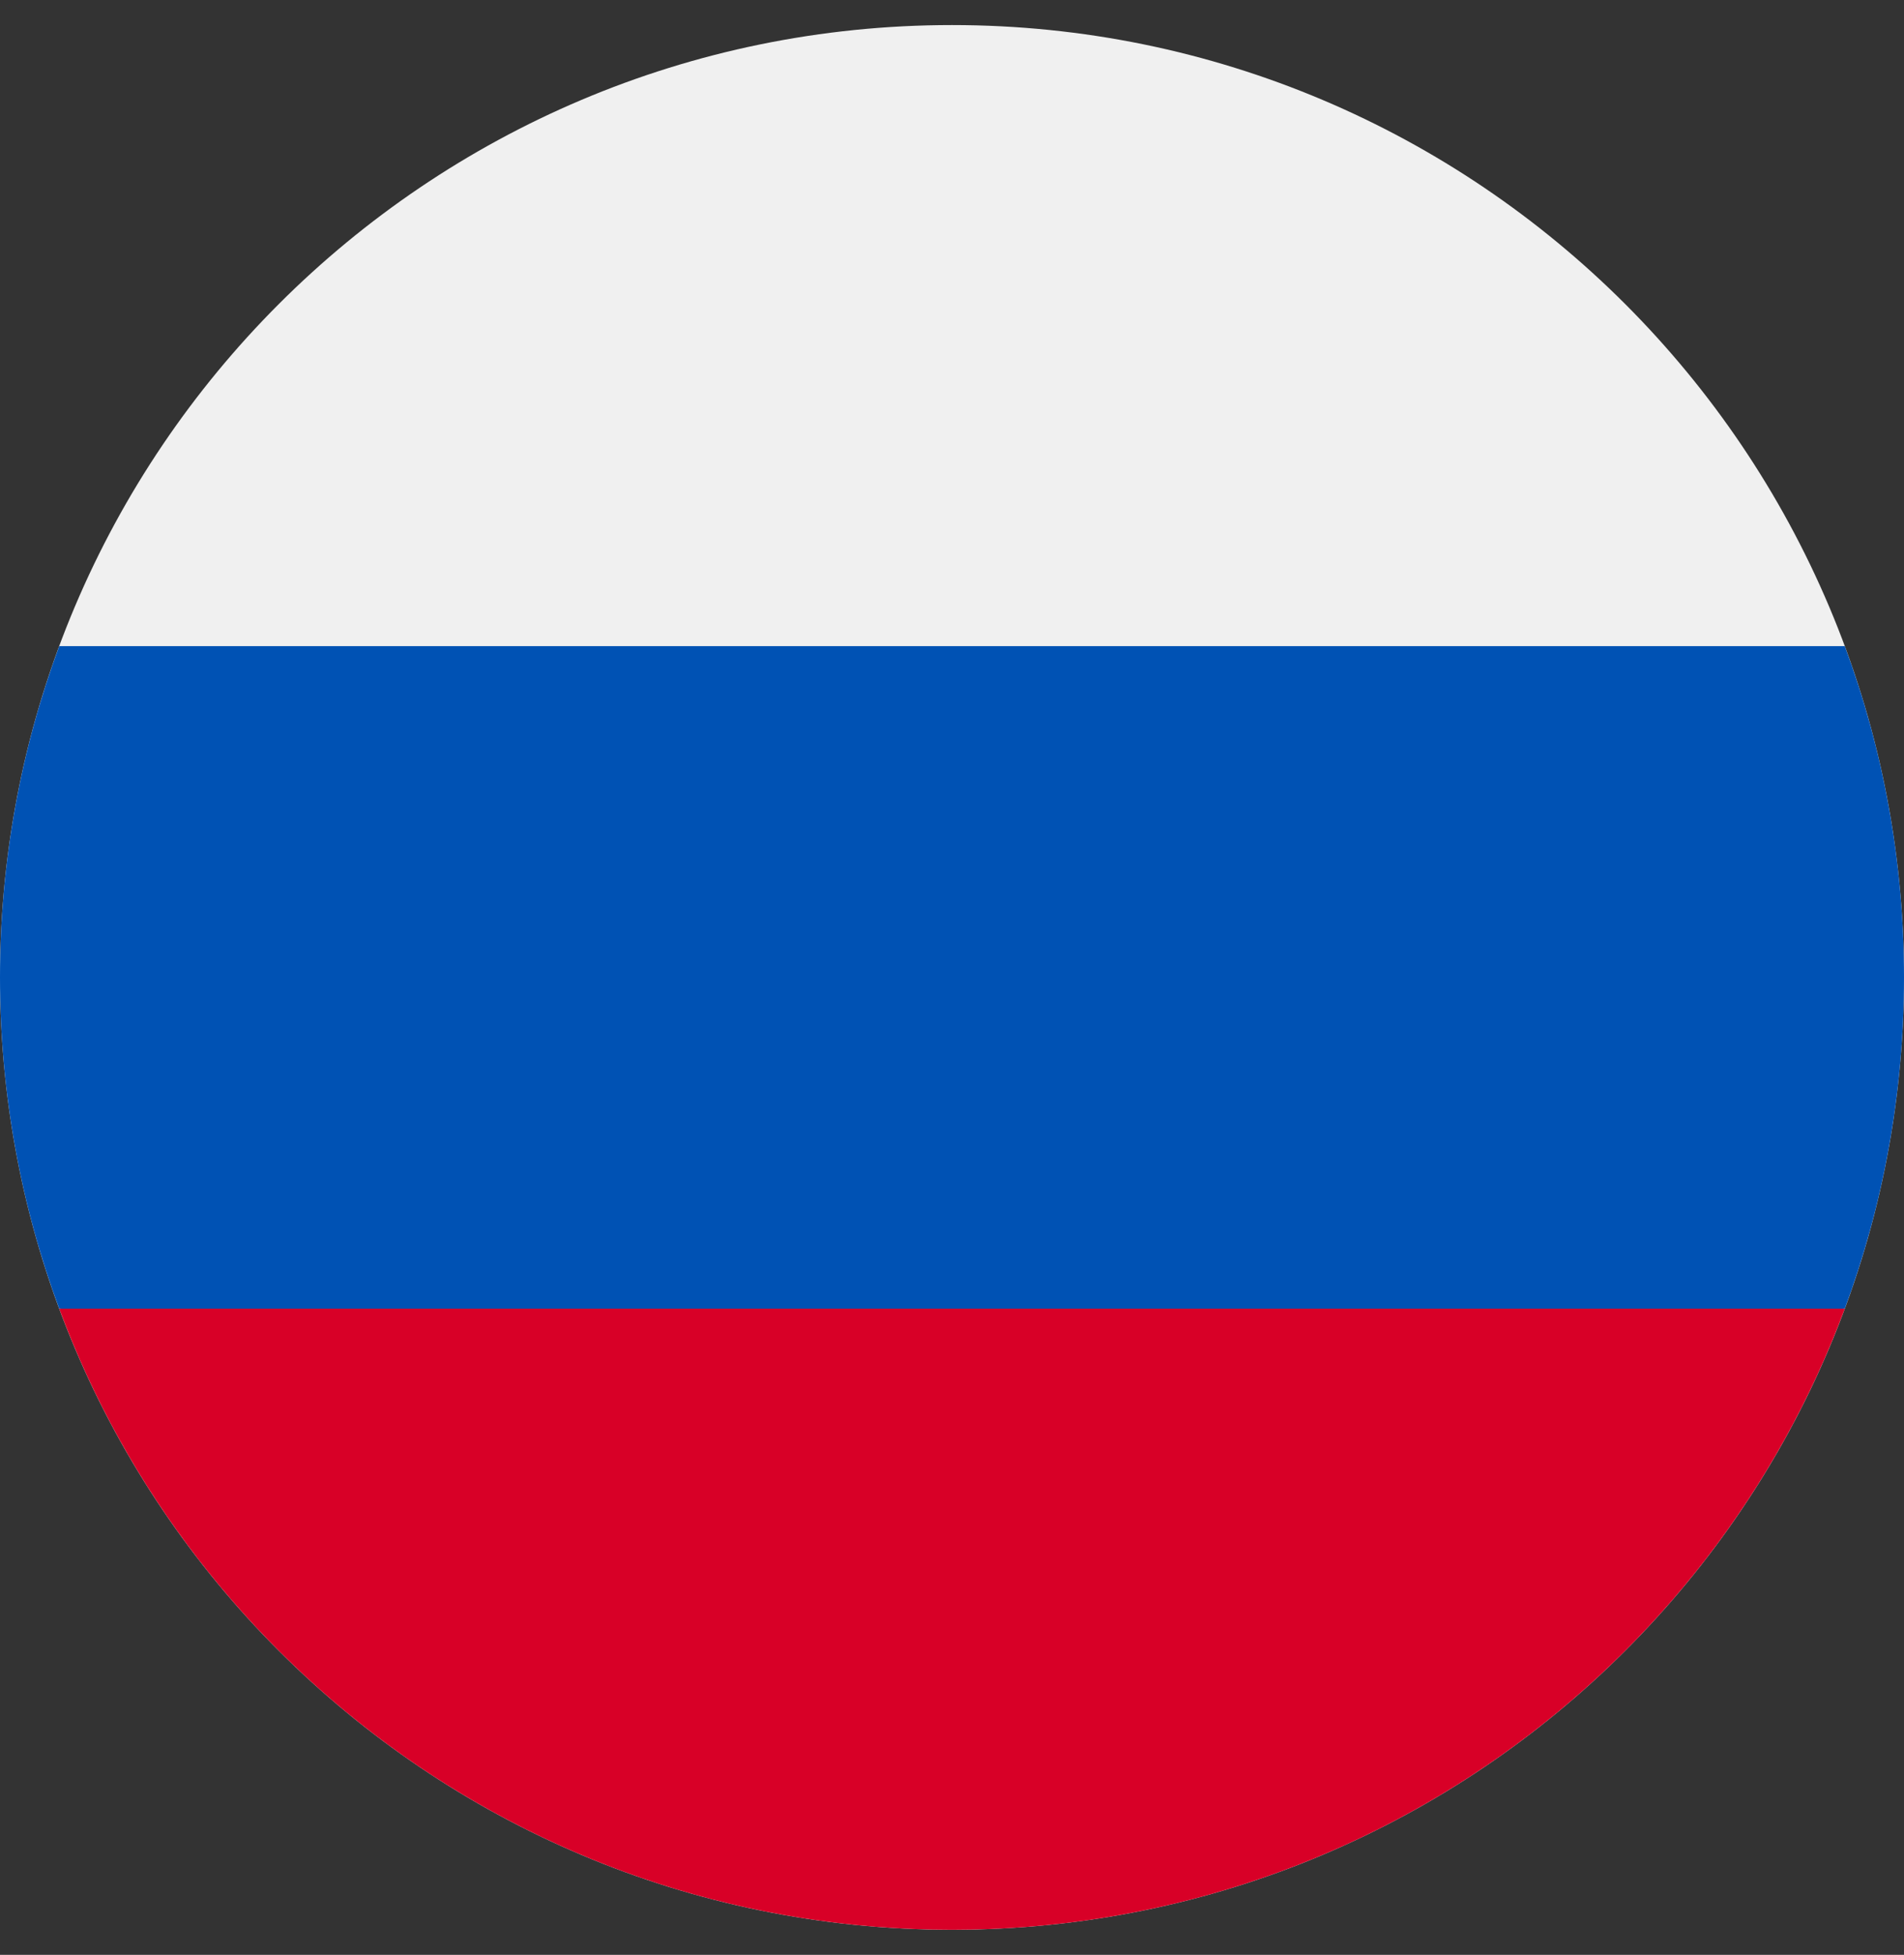 <svg width="38" height="39" viewBox="0 0 38 39" fill="none" xmlns="http://www.w3.org/2000/svg">
<rect x="0" y="0" width="38" height="39" fill="#333333" stroke="none"/>
<g clip-path="url(#clip0_2003_710)">
<path d="M19 38.5C29.493 38.5 38 29.993 38 19.5C38 9.007 29.493 0.5 19 0.5C8.507 0.5 0 9.007 0 19.5C0 29.993 8.507 38.5 19 38.5Z" fill="#F0F0F0"/>
<path d="M36.818 26.109C37.582 24.05 38 21.824 38 19.5C38 17.176 37.582 14.95 36.818 12.891H1.182C0.418 14.95 -0 17.176 -0 19.5C-0 21.824 0.418 24.05 1.182 26.109L19 27.761L36.818 26.109Z" fill="#0052B4"/>
<path d="M19 38.5C27.169 38.5 34.134 33.344 36.818 26.109H1.182C3.866 33.344 10.831 38.5 19 38.5Z" fill="#D80027"/>
</g>
<defs>
<clipPath id="clip0_2003_710">
<rect width="38" height="38" fill="white" transform="translate(0 0.5)"/>
</clipPath>
</defs>
</svg>
